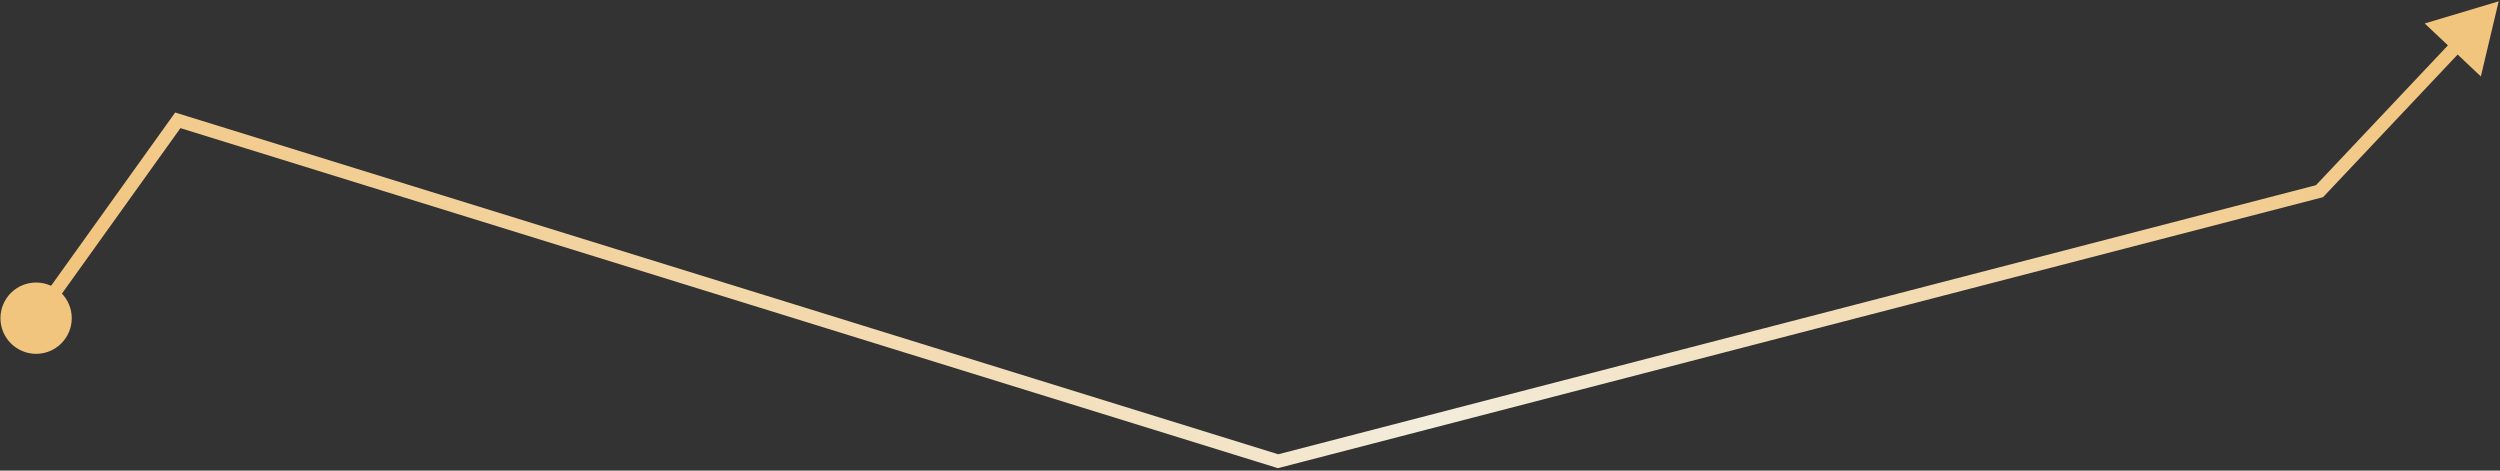 <?xml version="1.0" encoding="UTF-8"?> <svg xmlns="http://www.w3.org/2000/svg" width="935" height="176" viewBox="0 0 935 176" fill="none"><rect x="0" y="0" width="935" height="176" fill="#333333" stroke="none"/><path d="M0.167 119C0.167 126.364 6.136 132.333 13.5 132.333C20.864 132.333 26.833 126.364 26.833 119C26.833 111.636 20.864 105.667 13.5 105.667C6.136 105.667 0.167 111.636 0.167 119ZM867.5 71.5L868.128 73.92L868.824 73.739L869.318 73.216L867.5 71.5ZM934.5 0.5L906.844 8.776L927.84 28.589L934.5 0.5ZM66.5 45L67.24 42.612L65.517 42.078L64.468 43.544L66.5 45ZM478 172.5L477.26 174.888L477.939 175.098L478.628 174.92L478 172.5ZM867.5 71.5L869.318 73.216L920.876 18.58L919.058 16.864L917.239 15.148L865.682 69.784L867.5 71.5ZM13.5 119L15.533 120.456L68.532 46.456L66.5 45L64.468 43.544L11.467 117.544L13.5 119ZM66.5 45L65.76 47.388L477.26 174.888L478 172.5L478.74 170.112L67.24 42.612L66.5 45ZM478 172.5L478.628 174.92L868.128 73.92L867.5 71.5L866.872 69.08L477.372 170.08L478 172.5Z" fill="url(#paint0_radial_2459_1526)"></path><defs><radialGradient id="paint0_radial_2459_1526" cx="0" cy="0" r="1" gradientUnits="userSpaceOnUse" gradientTransform="translate(165.5 335) rotate(-39.477) scale(885.412 2488.62)"><stop offset="0.12" stop-color="#F2C57F"></stop><stop offset="0.447" stop-color="#F3EDDC"></stop><stop offset="0.87" stop-color="#F2C57F"></stop></radialGradient></defs></svg> 